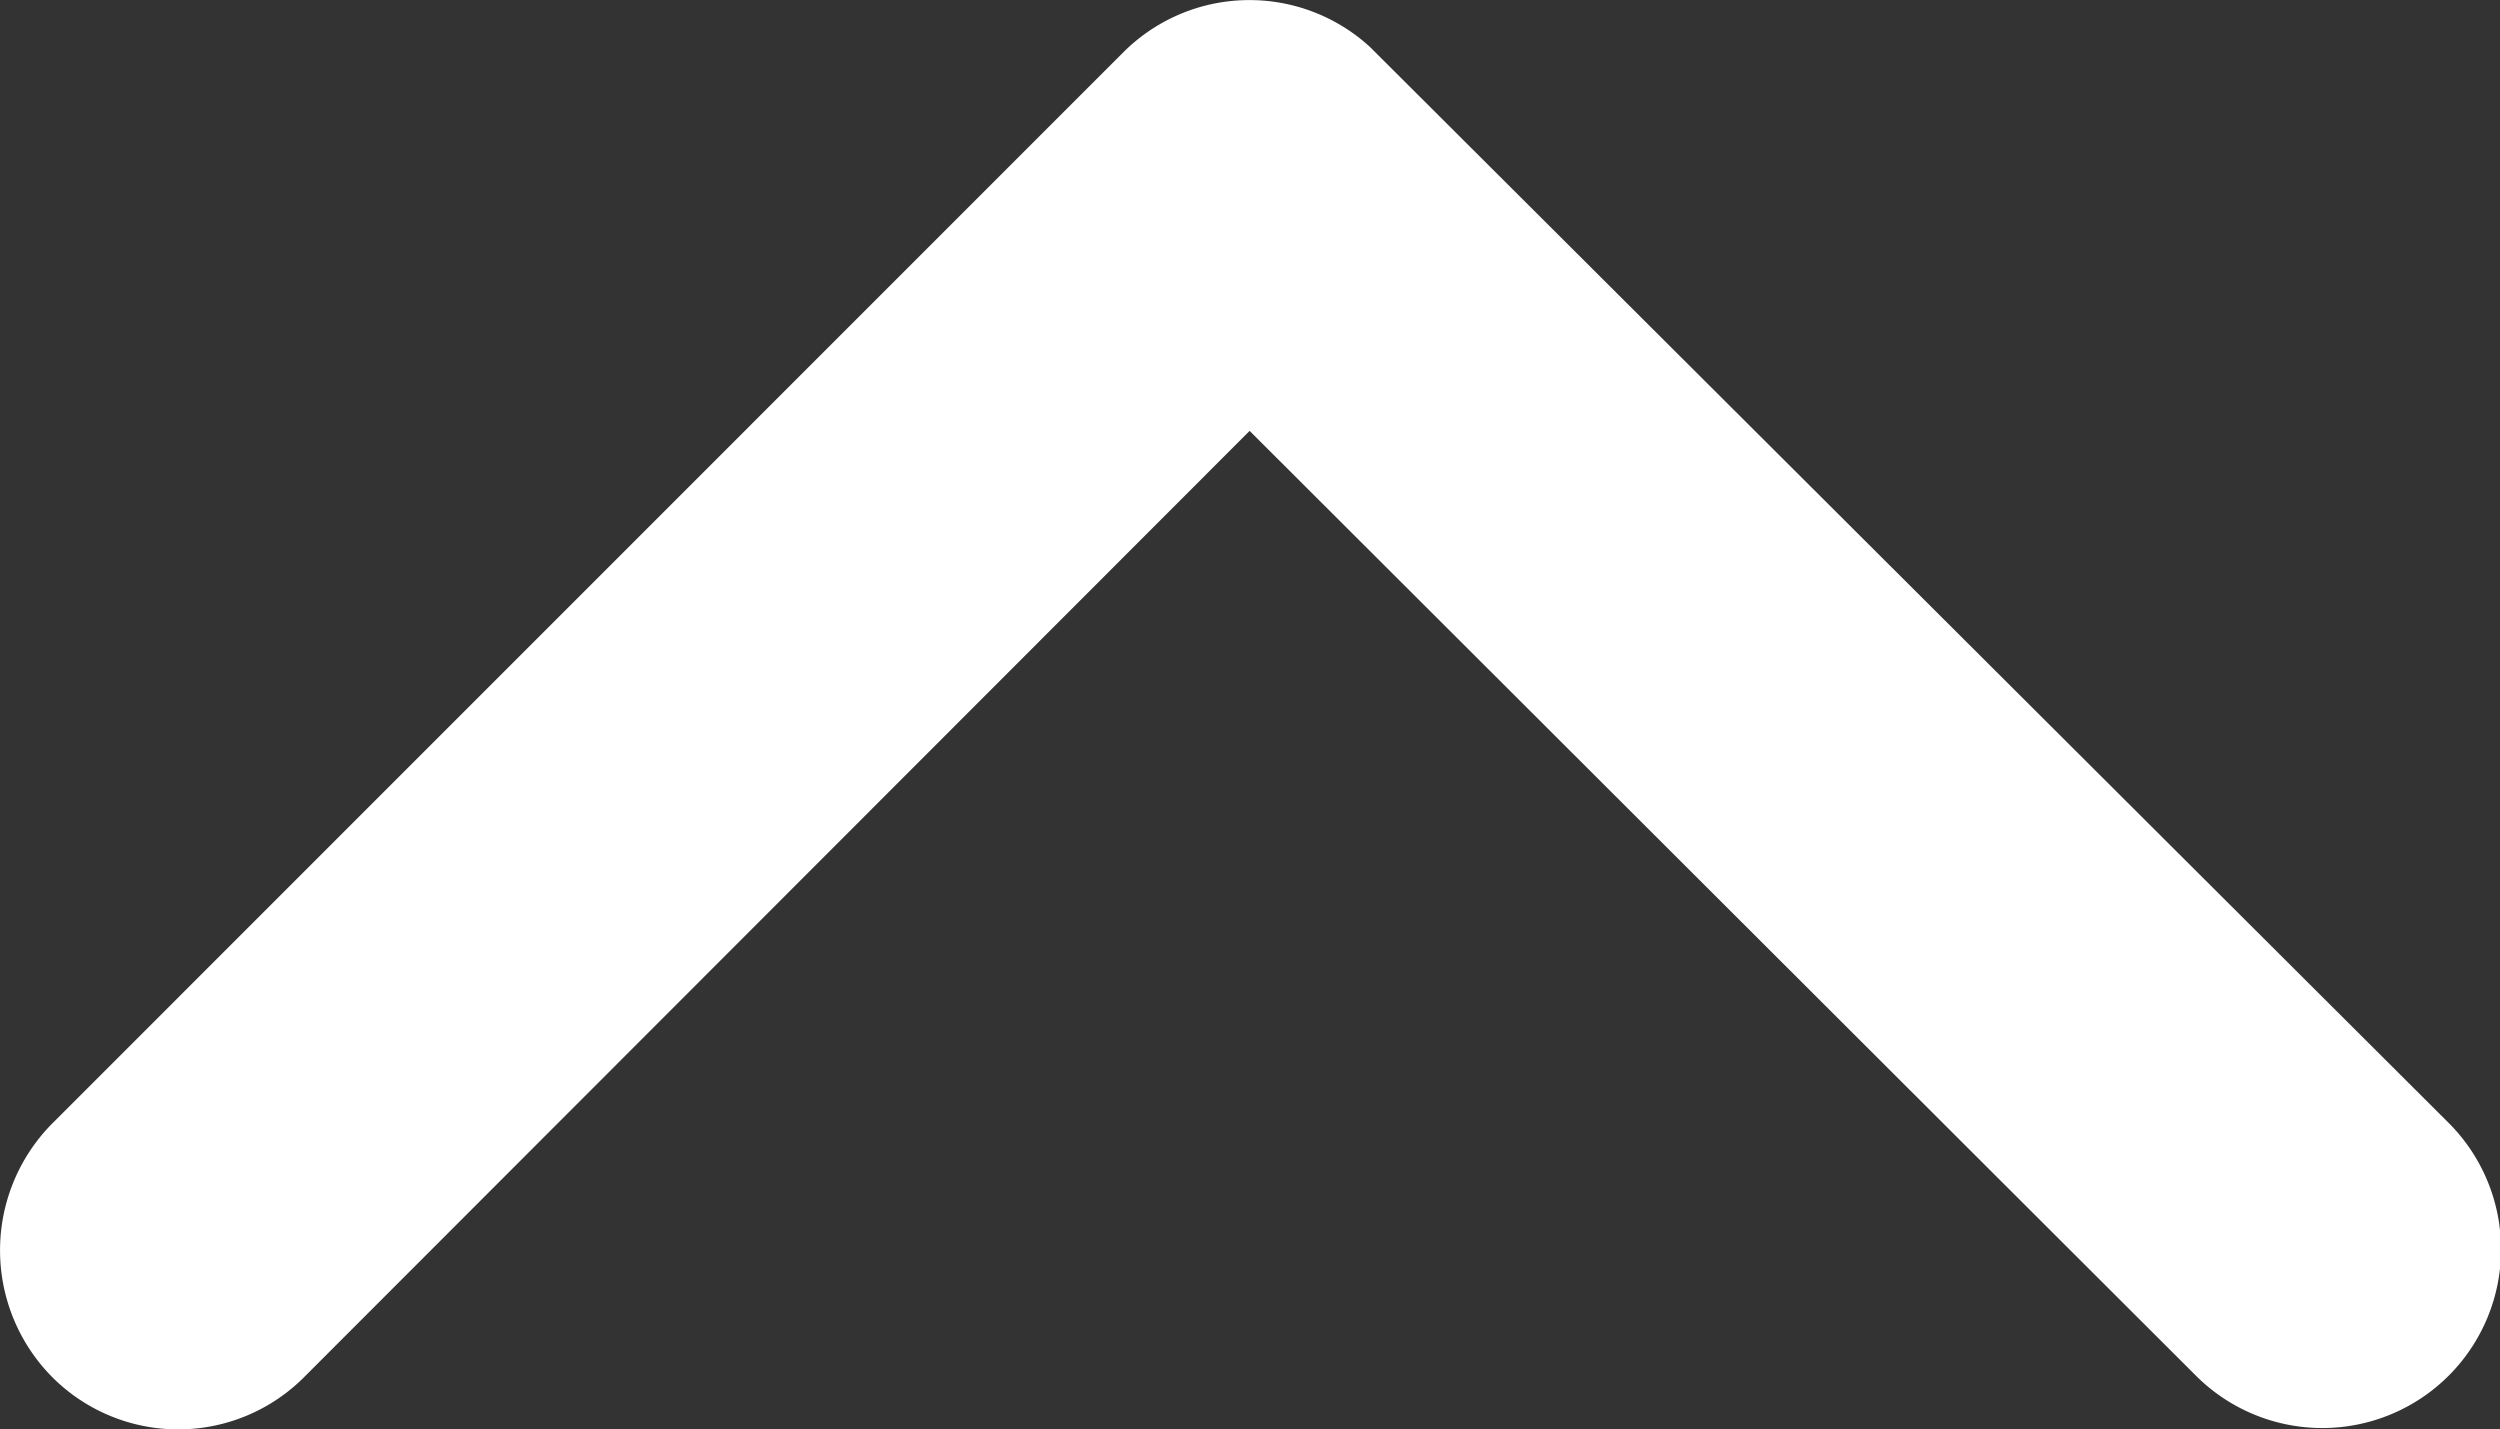 <svg xmlns="http://www.w3.org/2000/svg" width="20" height="11.435" viewBox="0 0 20 11.435">
  <rect x="0" y="0" width="20" height="11.435" fill="#333333" stroke="none"/>
  <path id="Icon_ionic-ios-arrow-down" data-name="Icon ionic-ios-arrow-down" d="M16.191,19.235l7.562-7.568a1.423,1.423,0,0,1,2.019,0,1.441,1.441,0,0,1,0,2.025L17.2,22.265a1.427,1.427,0,0,1-1.971.042L6.6,13.7a1.429,1.429,0,0,1,2.019-2.025Z" transform="translate(26.188 22.682) rotate(180)" fill="#fff"/>
</svg>
